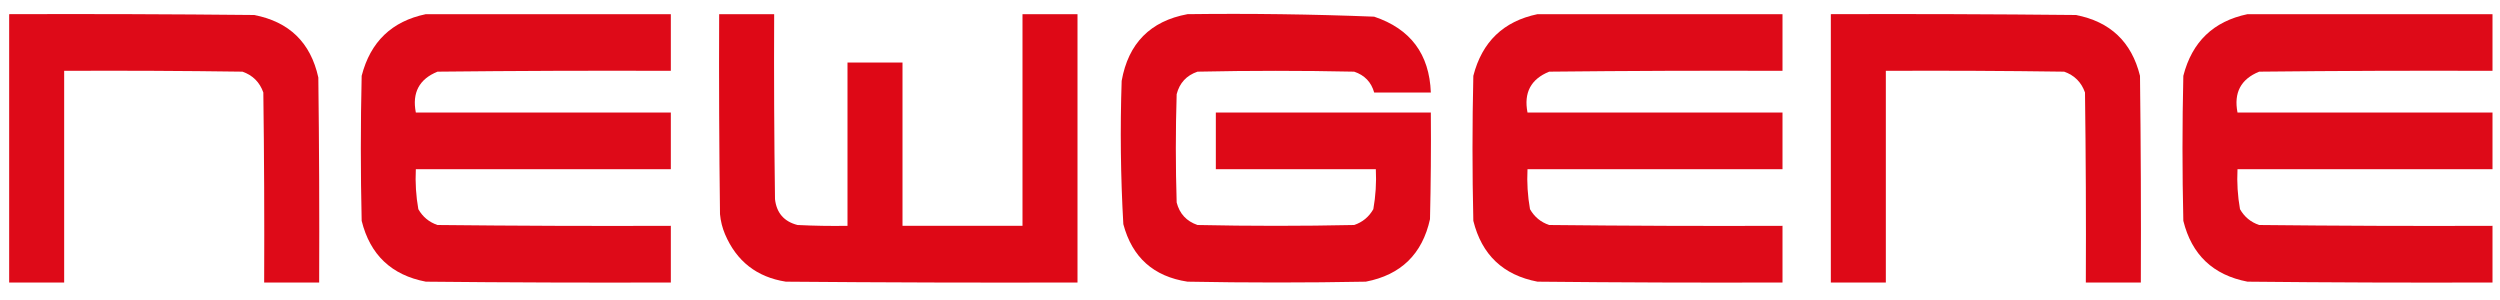 <?xml version="1.0" encoding="UTF-8"?>
<!DOCTYPE svg PUBLIC "-//W3C//DTD SVG 1.1//EN" "http://www.w3.org/Graphics/SVG/1.1/DTD/svg11.dtd">
<svg xmlns="http://www.w3.org/2000/svg" version="1.1" width="1500px" height="180px" style="shape-rendering:geometricPrecision; text-rendering:geometricPrecision; image-rendering:optimizeQuality; fill-rule:evenodd; clip-rule:evenodd" xmlns:xlink="http://www.w3.org/1999/xlink">
<g><path style="opacity:0.96" fill="#dd000f" d="M 5.5,8.5 C 54.501,8.333 103.501,8.5 152.5,9C 173.56,13.06 186.394,25.561 191,46.5C 191.5,87.499 191.667,128.499 191.5,169.5C 180.5,169.5 169.5,169.5 158.5,169.5C 158.667,131.499 158.5,93.499 158,55.5C 155.833,49.333 151.667,45.167 145.5,43C 109.835,42.5 74.168,42.333 38.5,42.5C 38.5,84.833 38.5,127.167 38.5,169.5C 27.5,169.5 16.5,169.5 5.5,169.5C 5.5,115.833 5.5,62.167 5.5,8.5 Z"/></g>
<g><path style="opacity:0.96" fill="#dd000f" d="M 255.5,8.5 C 304.5,8.5 353.5,8.5 402.5,8.5C 402.5,19.833 402.5,31.167 402.5,42.5C 355.832,42.333 309.165,42.5 262.5,43C 251.515,47.464 247.181,55.631 249.5,67.5C 300.5,67.5 351.5,67.5 402.5,67.5C 402.5,78.833 402.5,90.167 402.5,101.5C 351.5,101.5 300.5,101.5 249.5,101.5C 249.099,109.585 249.599,117.585 251,125.5C 253.641,130.144 257.475,133.311 262.5,135C 309.165,135.5 355.832,135.667 402.5,135.5C 402.5,146.833 402.5,158.167 402.5,169.5C 353.499,169.667 304.499,169.5 255.5,169C 234.898,165.065 222.064,152.898 217,132.5C 216.333,103.5 216.333,74.5 217,45.5C 222.241,25.089 235.074,12.756 255.5,8.5 Z"/></g>
<g><path style="opacity:0.965" fill="#dd000f" d="M 431.5,8.5 C 442.5,8.5 453.5,8.5 464.5,8.5C 464.333,45.502 464.5,82.501 465,119.5C 465.941,127.774 470.441,132.94 478.5,135C 488.494,135.5 498.494,135.666 508.5,135.5C 508.5,102.833 508.5,70.167 508.5,37.5C 519.5,37.5 530.5,37.5 541.5,37.5C 541.5,70.167 541.5,102.833 541.5,135.5C 565.5,135.5 589.5,135.5 613.5,135.5C 613.5,93.167 613.5,50.833 613.5,8.5C 624.5,8.5 635.5,8.5 646.5,8.5C 646.5,62.167 646.5,115.833 646.5,169.5C 588.166,169.667 529.832,169.5 471.5,169C 454.099,166.272 441.933,156.772 435,140.5C 433.384,136.653 432.384,132.653 432,128.5C 431.5,88.501 431.333,48.501 431.5,8.5 Z"/></g>
<g><path style="opacity:0.963" fill="#dd000f" d="M 712.5,8.5 C 749.874,8.031 787.207,8.531 824.5,10C 846.298,17.304 857.631,32.47 858.5,55.5C 847.167,55.5 835.833,55.5 824.5,55.5C 822.757,49.255 818.757,45.088 812.5,43C 781.167,42.333 749.833,42.333 718.5,43C 711.903,45.263 707.736,49.763 706,56.5C 705.333,78.167 705.333,99.833 706,121.5C 707.736,128.237 711.903,132.737 718.5,135C 749.833,135.667 781.167,135.667 812.5,135C 817.525,133.311 821.359,130.144 824,125.5C 825.401,117.585 825.901,109.585 825.5,101.5C 793.5,101.5 761.5,101.5 729.5,101.5C 729.5,90.167 729.5,78.833 729.5,67.5C 772.5,67.5 815.5,67.5 858.5,67.5C 858.667,88.836 858.5,110.169 858,131.5C 853.39,152.443 840.557,164.943 819.5,169C 783.833,169.667 748.167,169.667 712.5,169C 692.115,165.896 679.282,154.396 674,134.5C 672.375,105.874 672.042,77.207 673,48.5C 677.019,25.982 690.185,12.649 712.5,8.5 Z"/></g>
<g><path style="opacity:0.96" fill="#dd000f" d="M 922.5,8.5 C 971.5,8.5 1020.5,8.5 1069.5,8.5C 1069.5,19.833 1069.5,31.167 1069.5,42.5C 1022.83,42.333 976.165,42.5 929.5,43C 918.515,47.464 914.181,55.631 916.5,67.5C 967.5,67.5 1018.5,67.5 1069.5,67.5C 1069.5,78.833 1069.5,90.167 1069.5,101.5C 1018.5,101.5 967.5,101.5 916.5,101.5C 916.099,109.585 916.599,117.585 918,125.5C 920.641,130.144 924.475,133.311 929.5,135C 976.165,135.5 1022.83,135.667 1069.5,135.5C 1069.5,146.833 1069.5,158.167 1069.5,169.5C 1020.5,169.667 971.499,169.5 922.5,169C 901.898,165.065 889.064,152.898 884,132.5C 883.333,103.5 883.333,74.5 884,45.5C 889.241,25.089 902.074,12.756 922.5,8.5 Z"/></g>
<g><path style="opacity:0.964" fill="#dd000f" d="M 1098.5,8.5 C 1147.5,8.333 1196.5,8.5 1245.5,9C 1266.13,12.962 1278.96,25.129 1284,45.5C 1284.5,86.832 1284.67,128.165 1284.5,169.5C 1273.5,169.5 1262.5,169.5 1251.5,169.5C 1251.67,131.499 1251.5,93.499 1251,55.5C 1248.83,49.333 1244.67,45.167 1238.5,43C 1202.83,42.5 1167.17,42.333 1131.5,42.5C 1131.5,84.833 1131.5,127.167 1131.5,169.5C 1120.5,169.5 1109.5,169.5 1098.5,169.5C 1098.5,115.833 1098.5,62.167 1098.5,8.5 Z"/></g>
<g><path style="opacity:0.959" fill="#dd000f" d="M 1348.5,8.5 C 1397.5,8.5 1446.5,8.5 1495.5,8.5C 1495.5,19.833 1495.5,31.167 1495.5,42.5C 1448.83,42.333 1402.17,42.5 1355.5,43C 1344.51,47.464 1340.18,55.631 1342.5,67.5C 1393.5,67.5 1444.5,67.5 1495.5,67.5C 1495.5,78.833 1495.5,90.167 1495.5,101.5C 1444.5,101.5 1393.5,101.5 1342.5,101.5C 1342.1,109.585 1342.6,117.585 1344,125.5C 1346.64,130.144 1350.47,133.311 1355.5,135C 1402.17,135.5 1448.83,135.667 1495.5,135.5C 1495.5,146.833 1495.5,158.167 1495.5,169.5C 1446.5,169.667 1397.5,169.5 1348.5,169C 1327.87,165.038 1315.04,152.871 1310,132.5C 1309.33,103.5 1309.33,74.5 1310,45.5C 1315.21,25.116 1328.05,12.783 1348.5,8.5 Z"/></g>
</svg>
